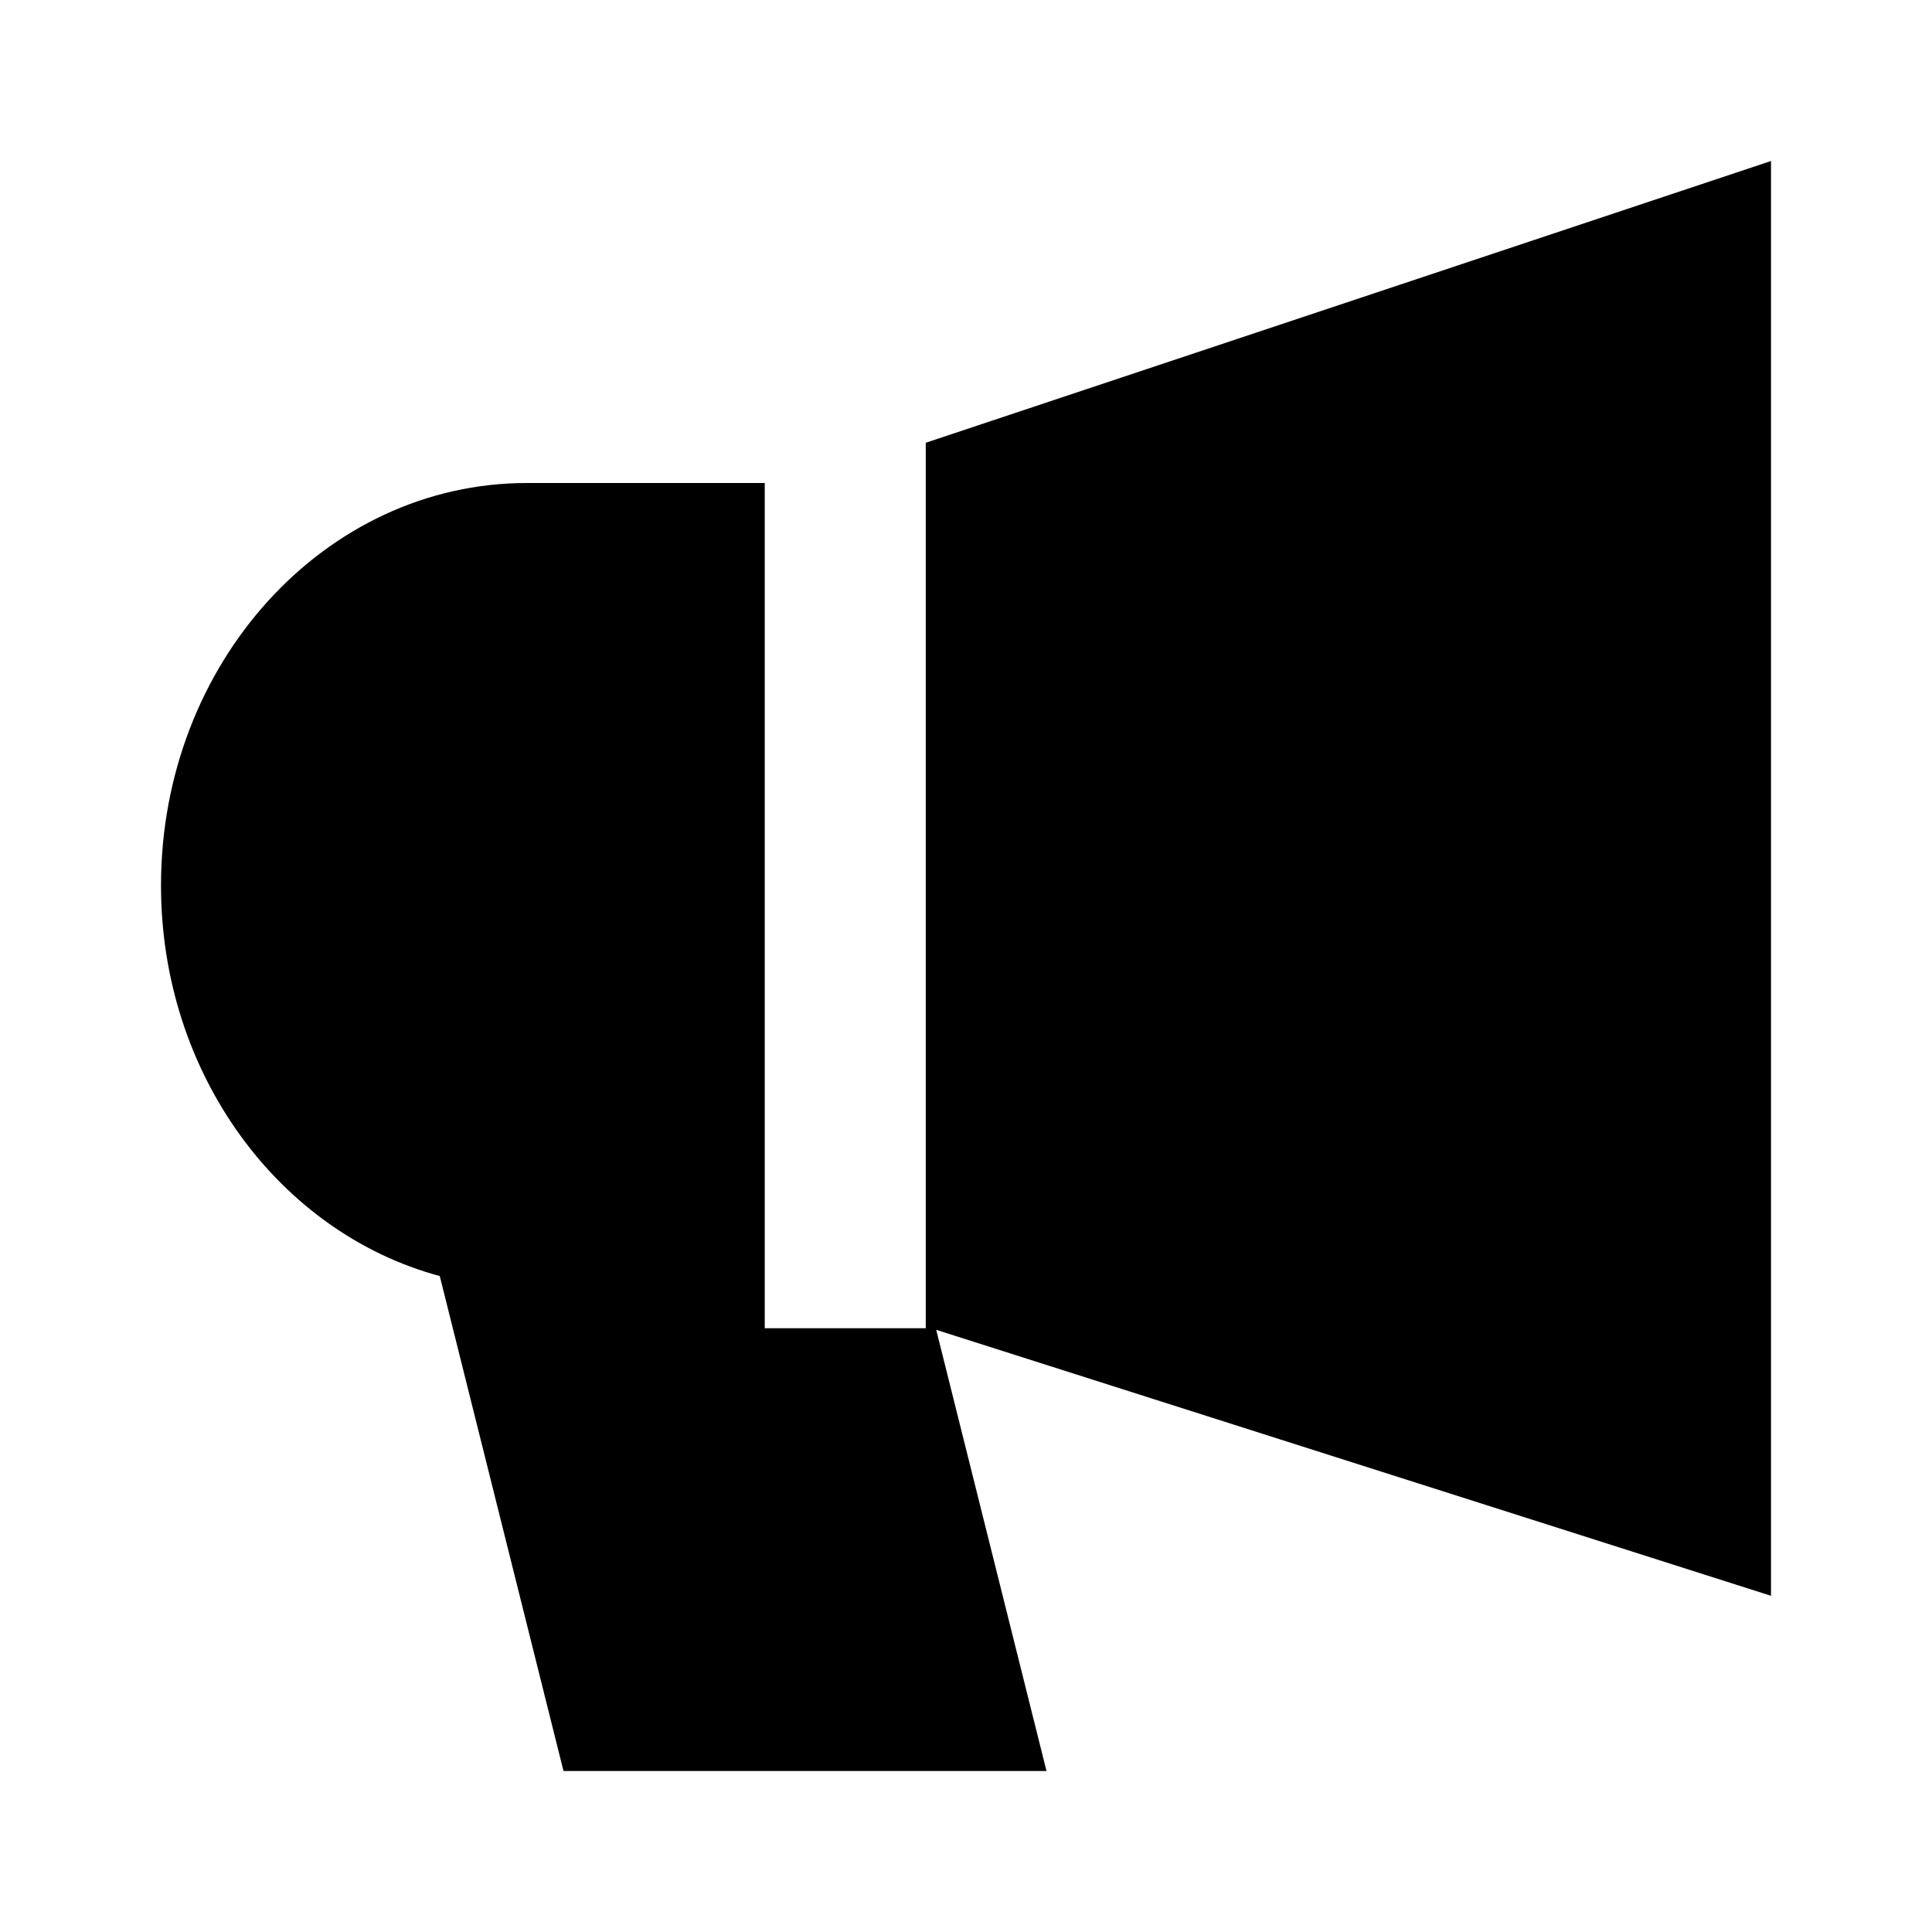 <?xml version="1.0" encoding="utf-8"?>

<svg width="800px" height="800px" viewBox="0 0 48 48" xmlns="http://www.w3.org/2000/svg" >
<path d="M0 0h48v48H0z" fill="none"/>
<g id="Shopicon">
	<path d="M23,33h-4V12h-5.909C8.07,12,4,16.477,4,22c0,4.701,2.952,8.633,6.926,9.703L14,44h12l-2.74-10.961L44,39.647V4l-21,7V33z"
		/>
</g>
</svg>